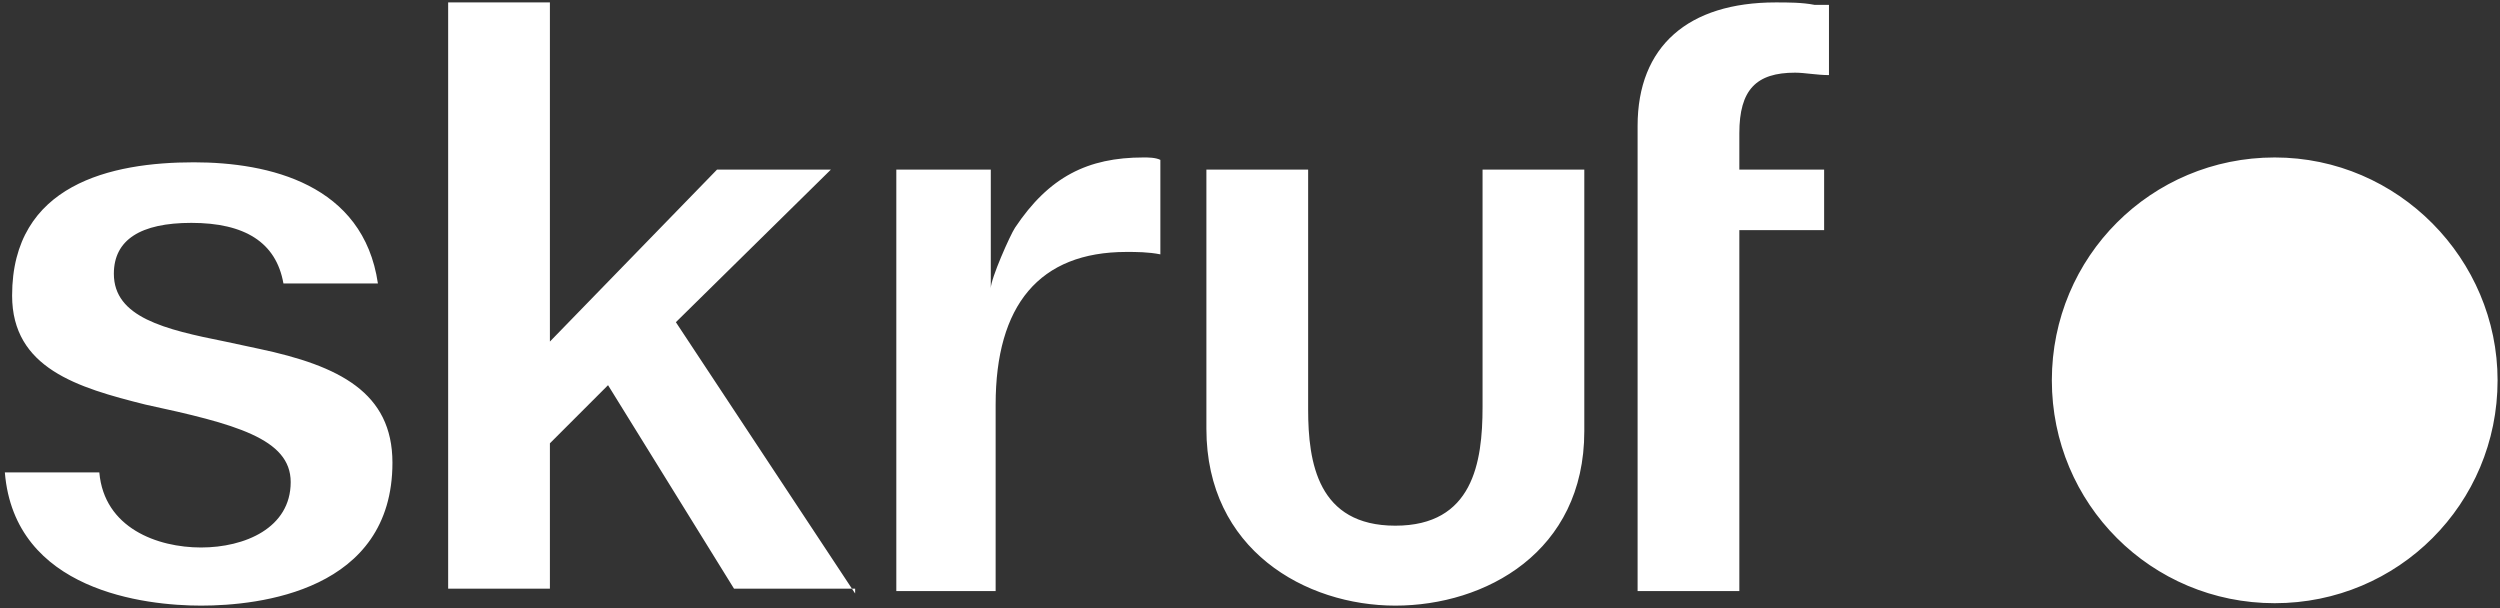 <?xml version="1.0" encoding="utf-8"?>
<!-- Generator: Adobe Illustrator 25.2.0, SVG Export Plug-In . SVG Version: 6.00 Build 0)  -->
<svg version="1.1" id="skruflogo" xmlns="http://www.w3.org/2000/svg" xmlns:xlink="http://www.w3.org/1999/xlink" x="0px" y="0px"
	 viewBox="0 0 103.2 25.1" enable-background="new 0 0 103.2 25.1" xml:space="preserve">
<rect x="0" y="0" width="103.2" height="25.1" fill="#333333" stroke="none"/>
<g>
	<path id="_x32__10_" fill="#FFFFFF" d="M67.6,24.5V5.2c0-3.3,2.1-5.1,5.7-5.1c0.5,0,1.1,0,1.6,0.1c0.2,0,0.4,0,0.6,0v2.9
		c-0.5,0-1-0.1-1.4-0.1c-1.6,0-2.3,0.7-2.3,2.5V7h3.5v2.5h-3.5v14.9H67.6z M41.1,24.5v-7.8c0-4.1,1.8-6.3,5.4-6.3
		c0.4,0,0.9,0,1.4,0.1V6.6c-0.2-0.1-0.5-0.1-0.7-0.1c-2.3,0-3.9,0.8-5.3,2.9c-0.2,0.3-1,2.1-1,2.5V7h-3.9v17.4H41.1z M35.3,24.5
		l-7.4-11.2L34.3,7h-4.7l-6.9,7.1v-14h-4.2v24.2h4.2v-6l2.4-2.4l5.2,8.4H35.3z M57.6,25c3.7,0,7.8-2.2,7.8-7.2V7h-4.2v9.8
		c0,2.3-0.4,4.9-3.6,4.9S54,19.1,54,16.9V7h-4.2v10.7C49.8,22.7,53.9,25,57.6,25 M8.3,25c2.4,0,7.9-0.6,7.9-5.9c0-2.9-2.2-4-5.5-4.7
		c-0.5-0.1-0.9-0.2-1.4-0.3c-2.5-0.5-4.6-1-4.6-2.8c0-1.4,1.1-2.1,3.2-2.1c2.2,0,3.5,0.8,3.8,2.5h3.9c-0.6-4.1-4.5-5-7.6-5
		c-3.4,0-7.5,0.9-7.5,5.5c0,3,2.7,3.8,5.5,4.5c3.7,0.8,6,1.4,6,3.2c0,1.9-1.9,2.7-3.7,2.7c-1.8,0-4-0.8-4.2-3.1H0.2
		C0.6,24.4,6,25,8.3,25 M103.1,15.7c0,5.1-4.1,9.2-9.2,9.2s-9.2-4.1-9.2-9.2s4.1-9.2,9.2-9.2S103.1,10.7,103.1,15.7z"/>
</g>
</svg>
